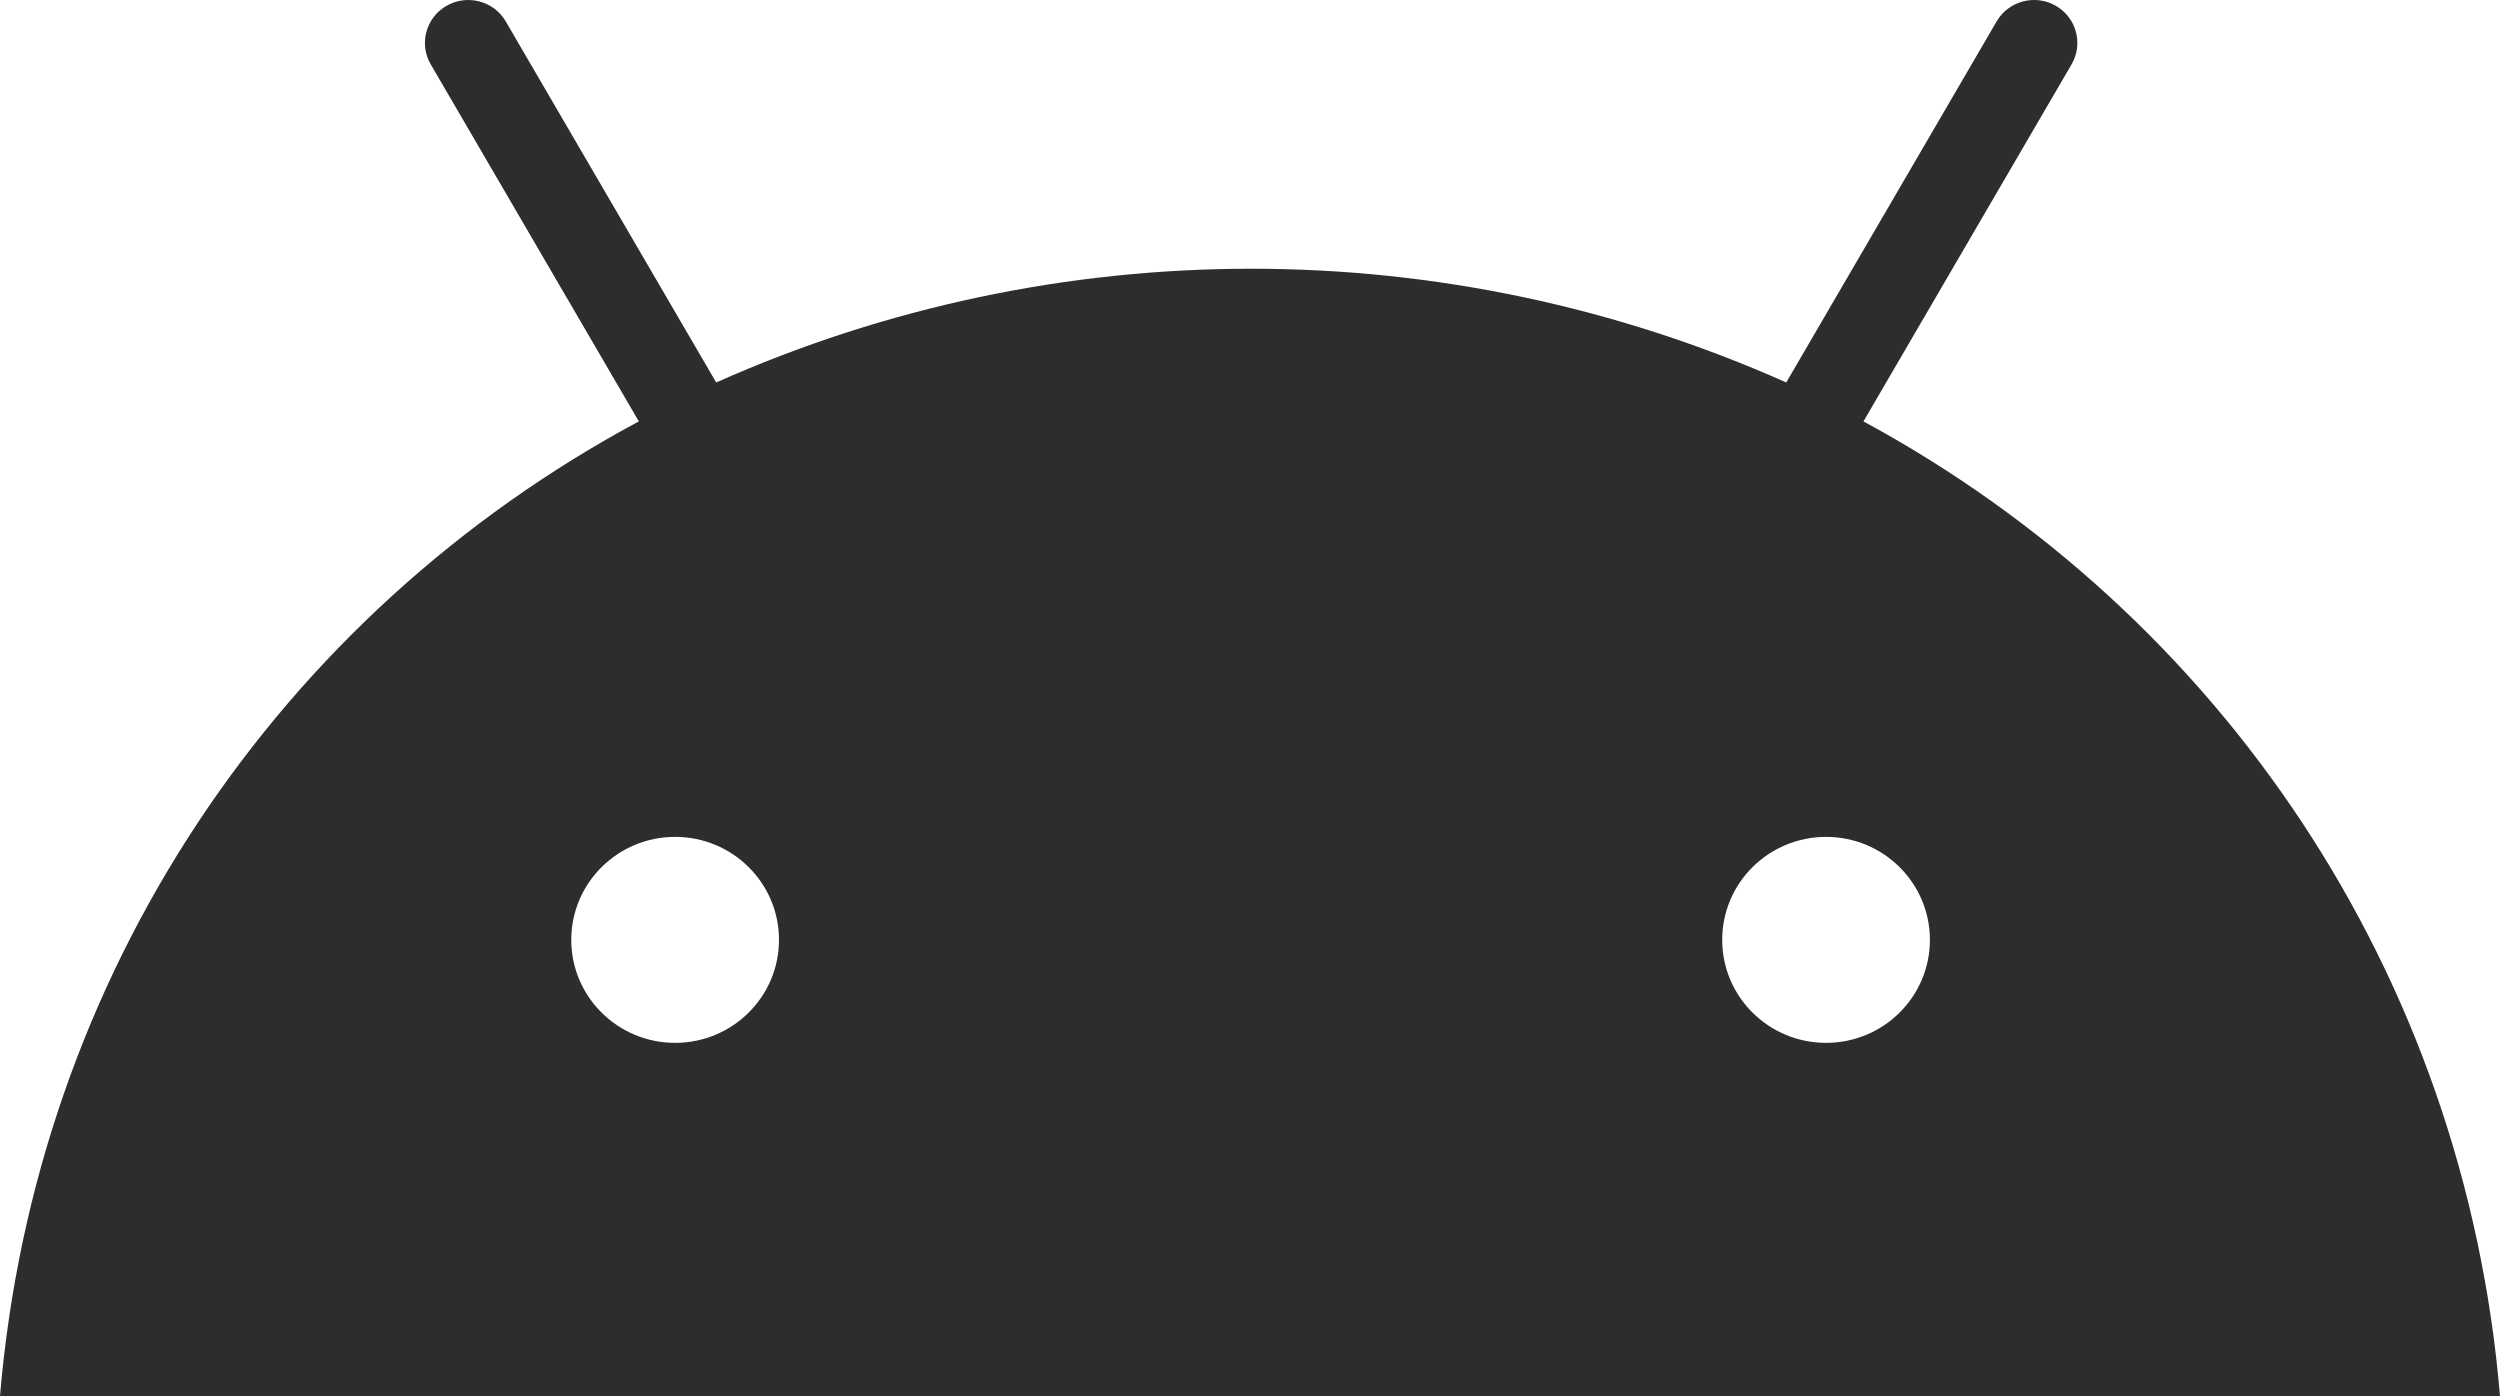 <svg width="77" height="43" viewBox="0 0 77 43" fill="none" xmlns="http://www.w3.org/2000/svg">
<g clip-path="url(#clip0_12_328)">
<path d="M57.395 12.979L63.811 1.971C64.173 1.334 63.945 0.529 63.304 0.17C62.675 -0.182 61.877 0.028 61.506 0.643L55.016 11.78C44.535 7.109 32.539 7.109 22.059 11.78L15.567 0.643C15.189 0.016 14.37 -0.187 13.737 0.188C13.116 0.556 12.905 1.347 13.26 1.971L19.676 12.979C8.611 18.918 1.097 29.963 0 43H77C75.903 29.963 68.369 18.918 57.397 12.981L57.395 12.979ZM20.794 32.12C19.027 32.12 17.595 30.7 17.595 28.948C17.595 27.196 19.027 25.776 20.794 25.776C22.561 25.776 23.993 27.196 23.993 28.948C23.993 30.7 22.561 32.12 20.794 32.12ZM56.243 32.12C54.475 32.12 53.044 30.7 53.044 28.948C53.044 27.196 54.475 25.776 56.243 25.776C58.01 25.776 59.441 27.196 59.441 28.948C59.441 30.7 58.01 32.12 56.243 32.12Z" fill="#2E2C2F"/>
</g>
<defs>
<clipPath id="clip0_12_328">
<rect width="77" height="43" fill="white"/>
</clipPath>
</defs>
</svg>
